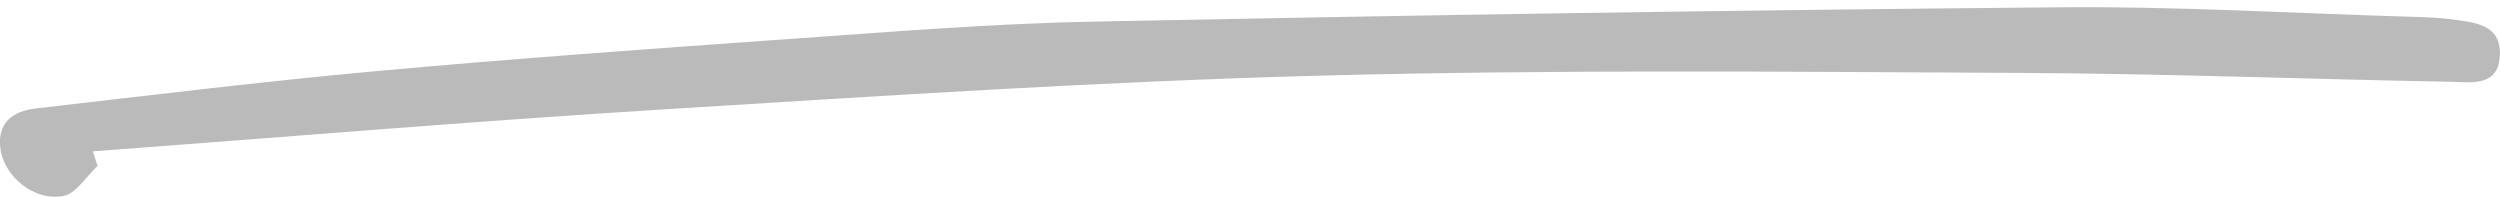 <svg width="343" height="27" viewBox="0 0 343 27" fill="none" xmlns="http://www.w3.org/2000/svg">
<path d="M13.374 22.775C11.823 24.215 10.446 26.557 8.689 26.889C4.685 27.649 0.585 24.215 0.063 20.449C-0.428 16.809 1.772 15.242 4.906 14.878C20.497 13.09 36.072 11.175 51.695 9.751C70.451 8.042 89.255 6.697 108.044 5.368C122.052 4.387 136.091 3.231 150.131 2.962C194.292 2.076 238.453 1.38 282.614 1C298.822 0.858 315.031 1.839 331.223 2.314C333.043 2.361 334.864 2.44 336.668 2.693C339.628 3.105 343.094 3.39 342.984 7.457C342.873 11.919 339.153 11.286 336.288 11.223C316.614 10.859 296.923 10.099 277.248 10.004C245.323 9.846 213.381 9.53 181.471 10.368C151.239 11.159 121.023 13.153 90.822 15.021C64.785 16.635 38.763 18.834 12.741 20.765C12.947 21.43 13.153 22.094 13.374 22.743V22.775Z" fill="#BABABA"/>
</svg>
